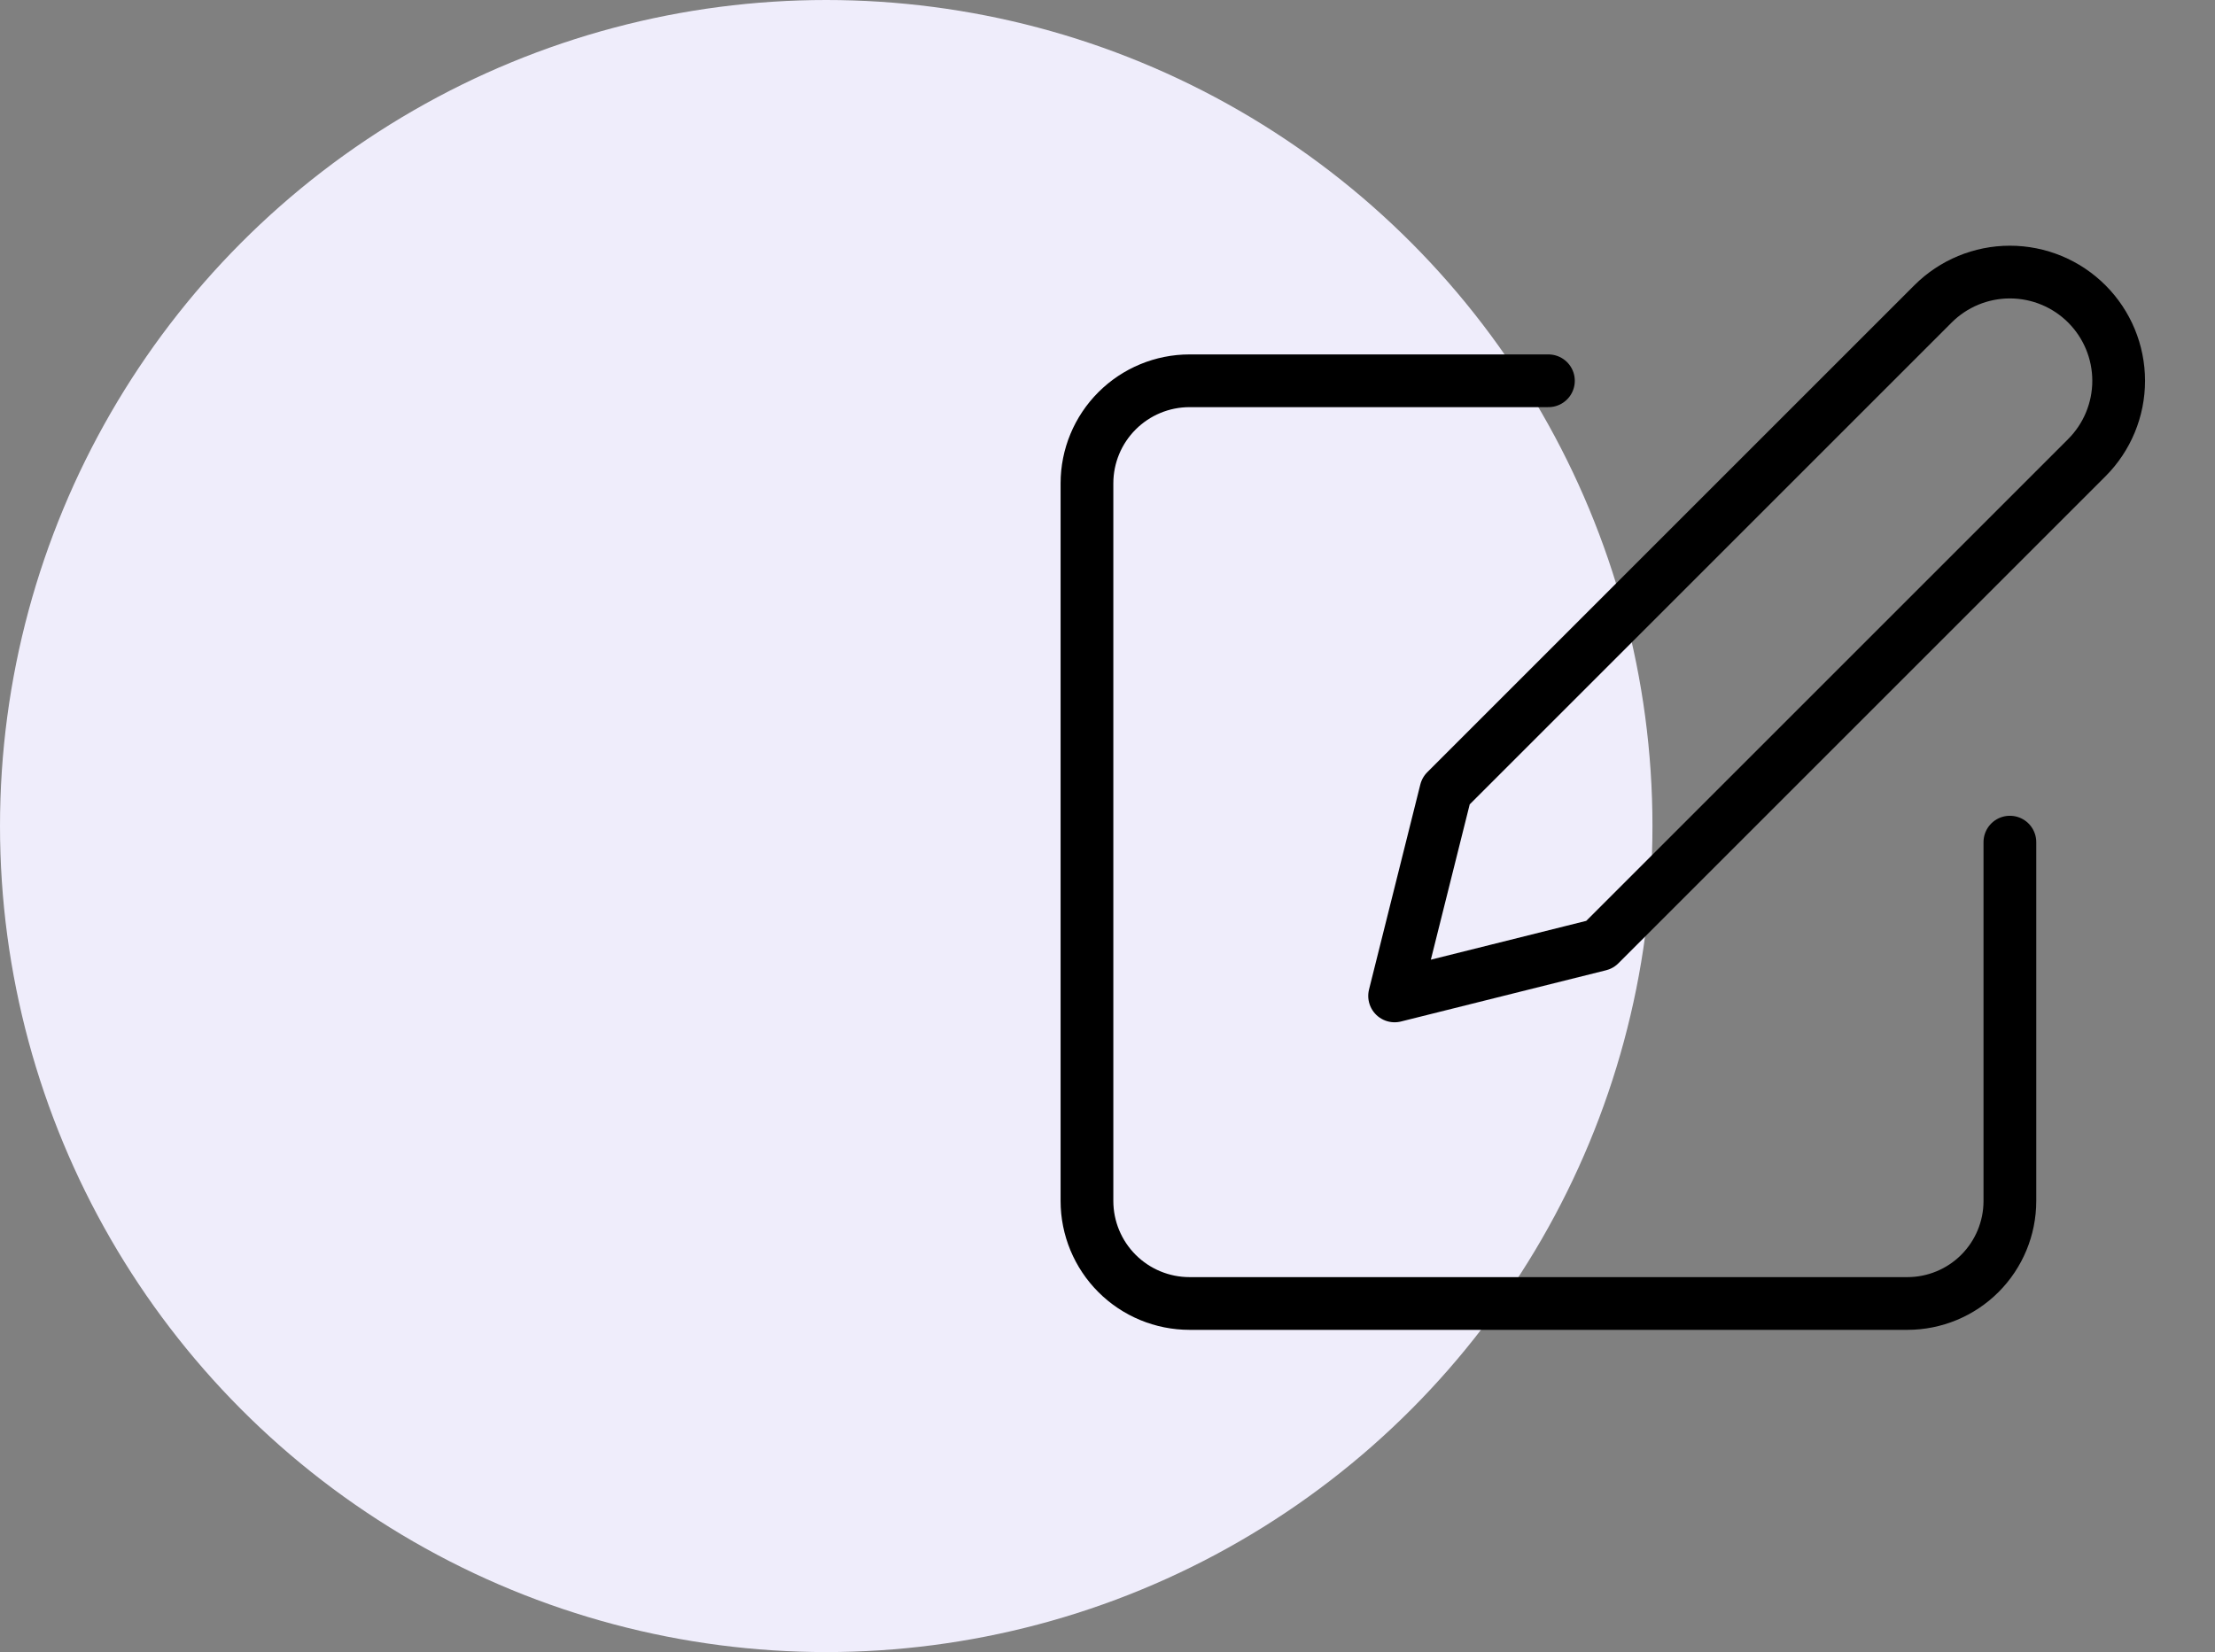 <svg width="63" height="47" viewBox="0 0 63 47" fill="none" xmlns="http://www.w3.org/2000/svg">
<rect x="0" y="0" width="63" height="47" fill="#808080" stroke="none"/>
<circle cx="23.5" cy="23.5" r="23.5" fill="#EFEDFB"/>
<path d="M44.041 10.833H33.833C33.06 10.833 32.318 11.141 31.771 11.688C31.224 12.235 30.916 12.976 30.916 13.75V34.167C30.916 34.94 31.224 35.682 31.771 36.229C32.318 36.776 33.06 37.083 33.833 37.083H54.25C55.023 37.083 55.765 36.776 56.312 36.229C56.859 35.682 57.166 34.94 57.166 34.167V23.958" stroke="black" stroke-width="1.5" stroke-linecap="round" stroke-linejoin="round"/>
<path d="M54.979 8.646C55.559 8.066 56.346 7.74 57.166 7.74C57.987 7.74 58.774 8.066 59.354 8.646C59.934 9.226 60.26 10.013 60.26 10.833C60.26 11.654 59.934 12.441 59.354 13.021L45.5 26.875L39.666 28.333L41.125 22.5L54.979 8.646Z" stroke="black" stroke-width="1.5" stroke-linecap="round" stroke-linejoin="round"/>
</svg>
